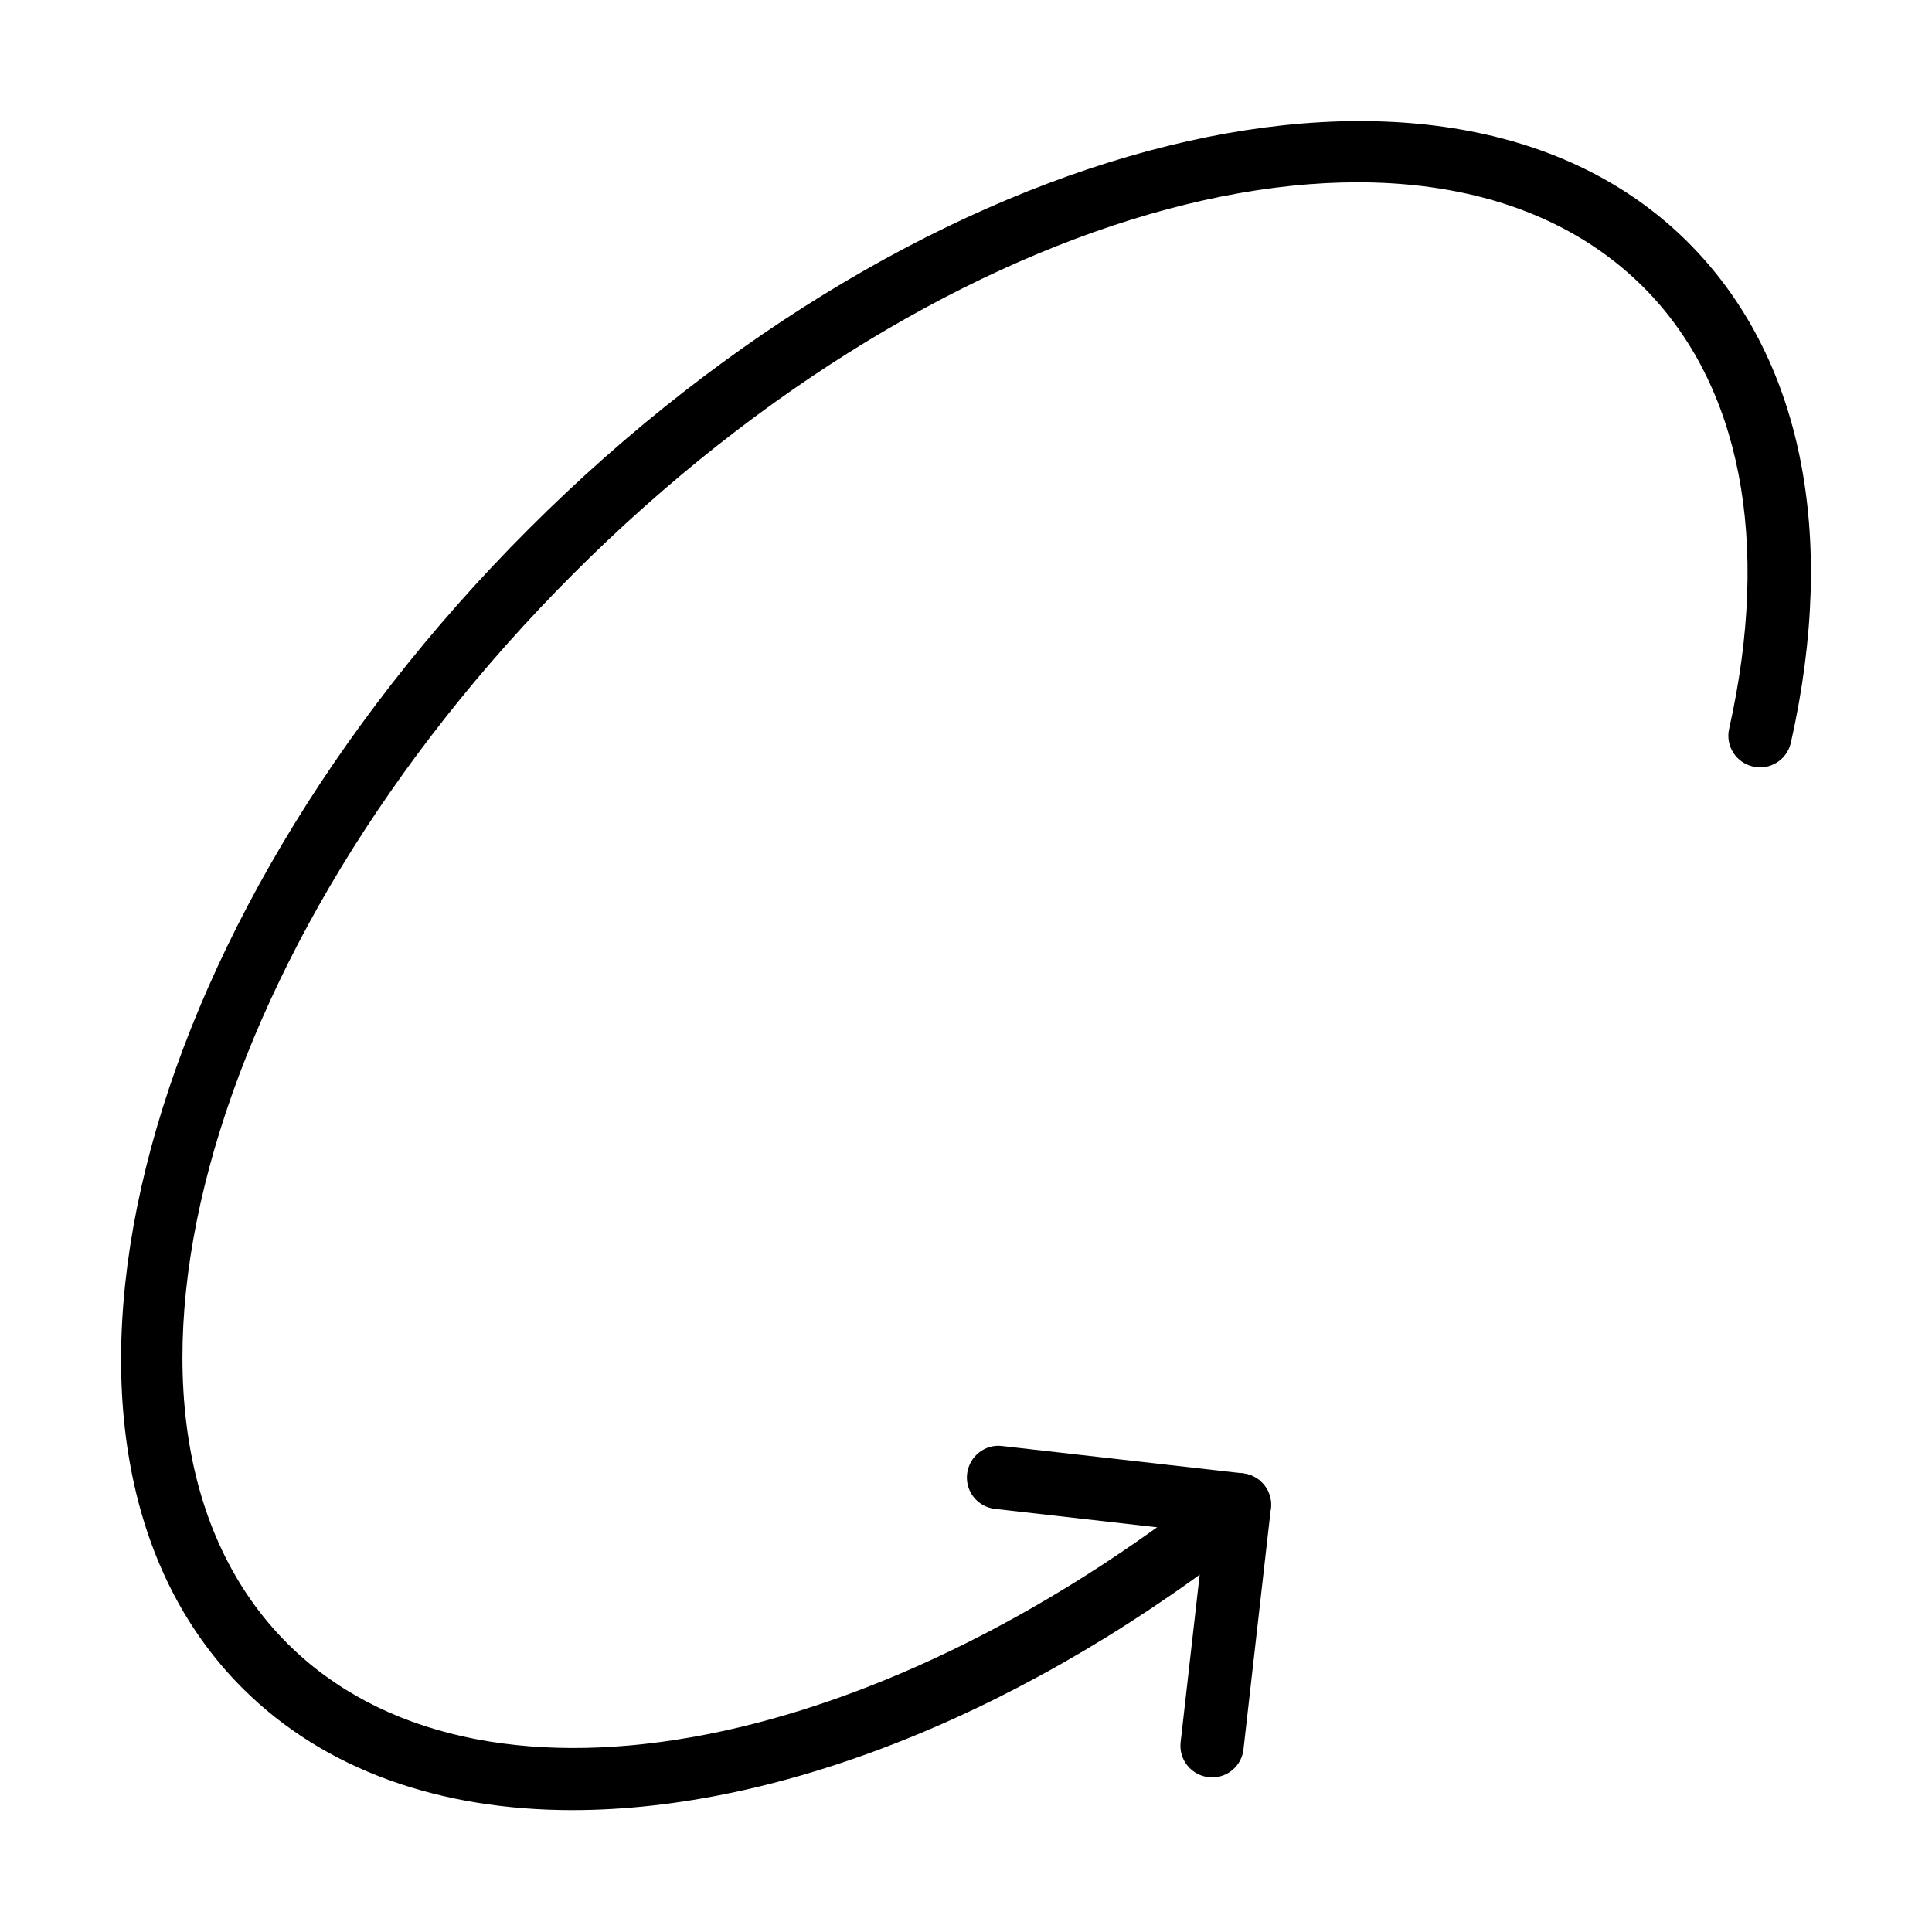 <?xml version="1.0" encoding="UTF-8"?>
<!-- Uploaded to: ICON Repo, www.iconrepo.com, Generator: ICON Repo Mixer Tools -->
<svg fill="#000000" width="800px" height="800px" version="1.1" viewBox="144 144 512 512" xmlns="http://www.w3.org/2000/svg">
 <g>
  <path d="m465.25 615.03c-0.34 0-0.645 0-0.98-0.07-4.586-0.504-7.926-4.652-7.387-9.273l6.309-55.512-55.512-6.309c-4.59-0.504-7.926-4.652-7.387-9.273s4.719-7.961 9.27-7.387l63.848 7.25c2.191 0.238 4.215 1.383 5.629 3.106 1.383 1.754 2.023 3.977 1.754 6.172l-7.254 63.84c-0.473 4.285-4.074 7.457-8.289 7.457z"/>
  <path d="m295.75 623.7c-35.145 0-65.699-10.559-87.484-32.312-63.809-63.773-29.746-201.61 75.883-307.24 105.63-105.63 243.47-139.69 307.24-75.883 30.02 30.016 39.691 77.098 27.215 132.54-1.012 4.519-5.492 7.387-10.012 6.344-4.519-1.012-7.394-5.5-6.348-10.02 11.129-49.676 3.074-91.227-22.727-117.03-57.266-57.23-184.45-23.203-283.5 75.883-99.086 99.086-133.11 226.27-75.883 283.53 49.512 49.512 153.42 31.301 247.07-43.301 3.609-2.867 8.906-2.293 11.805 1.348 2.902 3.644 2.293 8.902-1.348 11.805-61.145 48.699-127.11 74.332-181.92 74.332z"/>
 </g>
</svg>